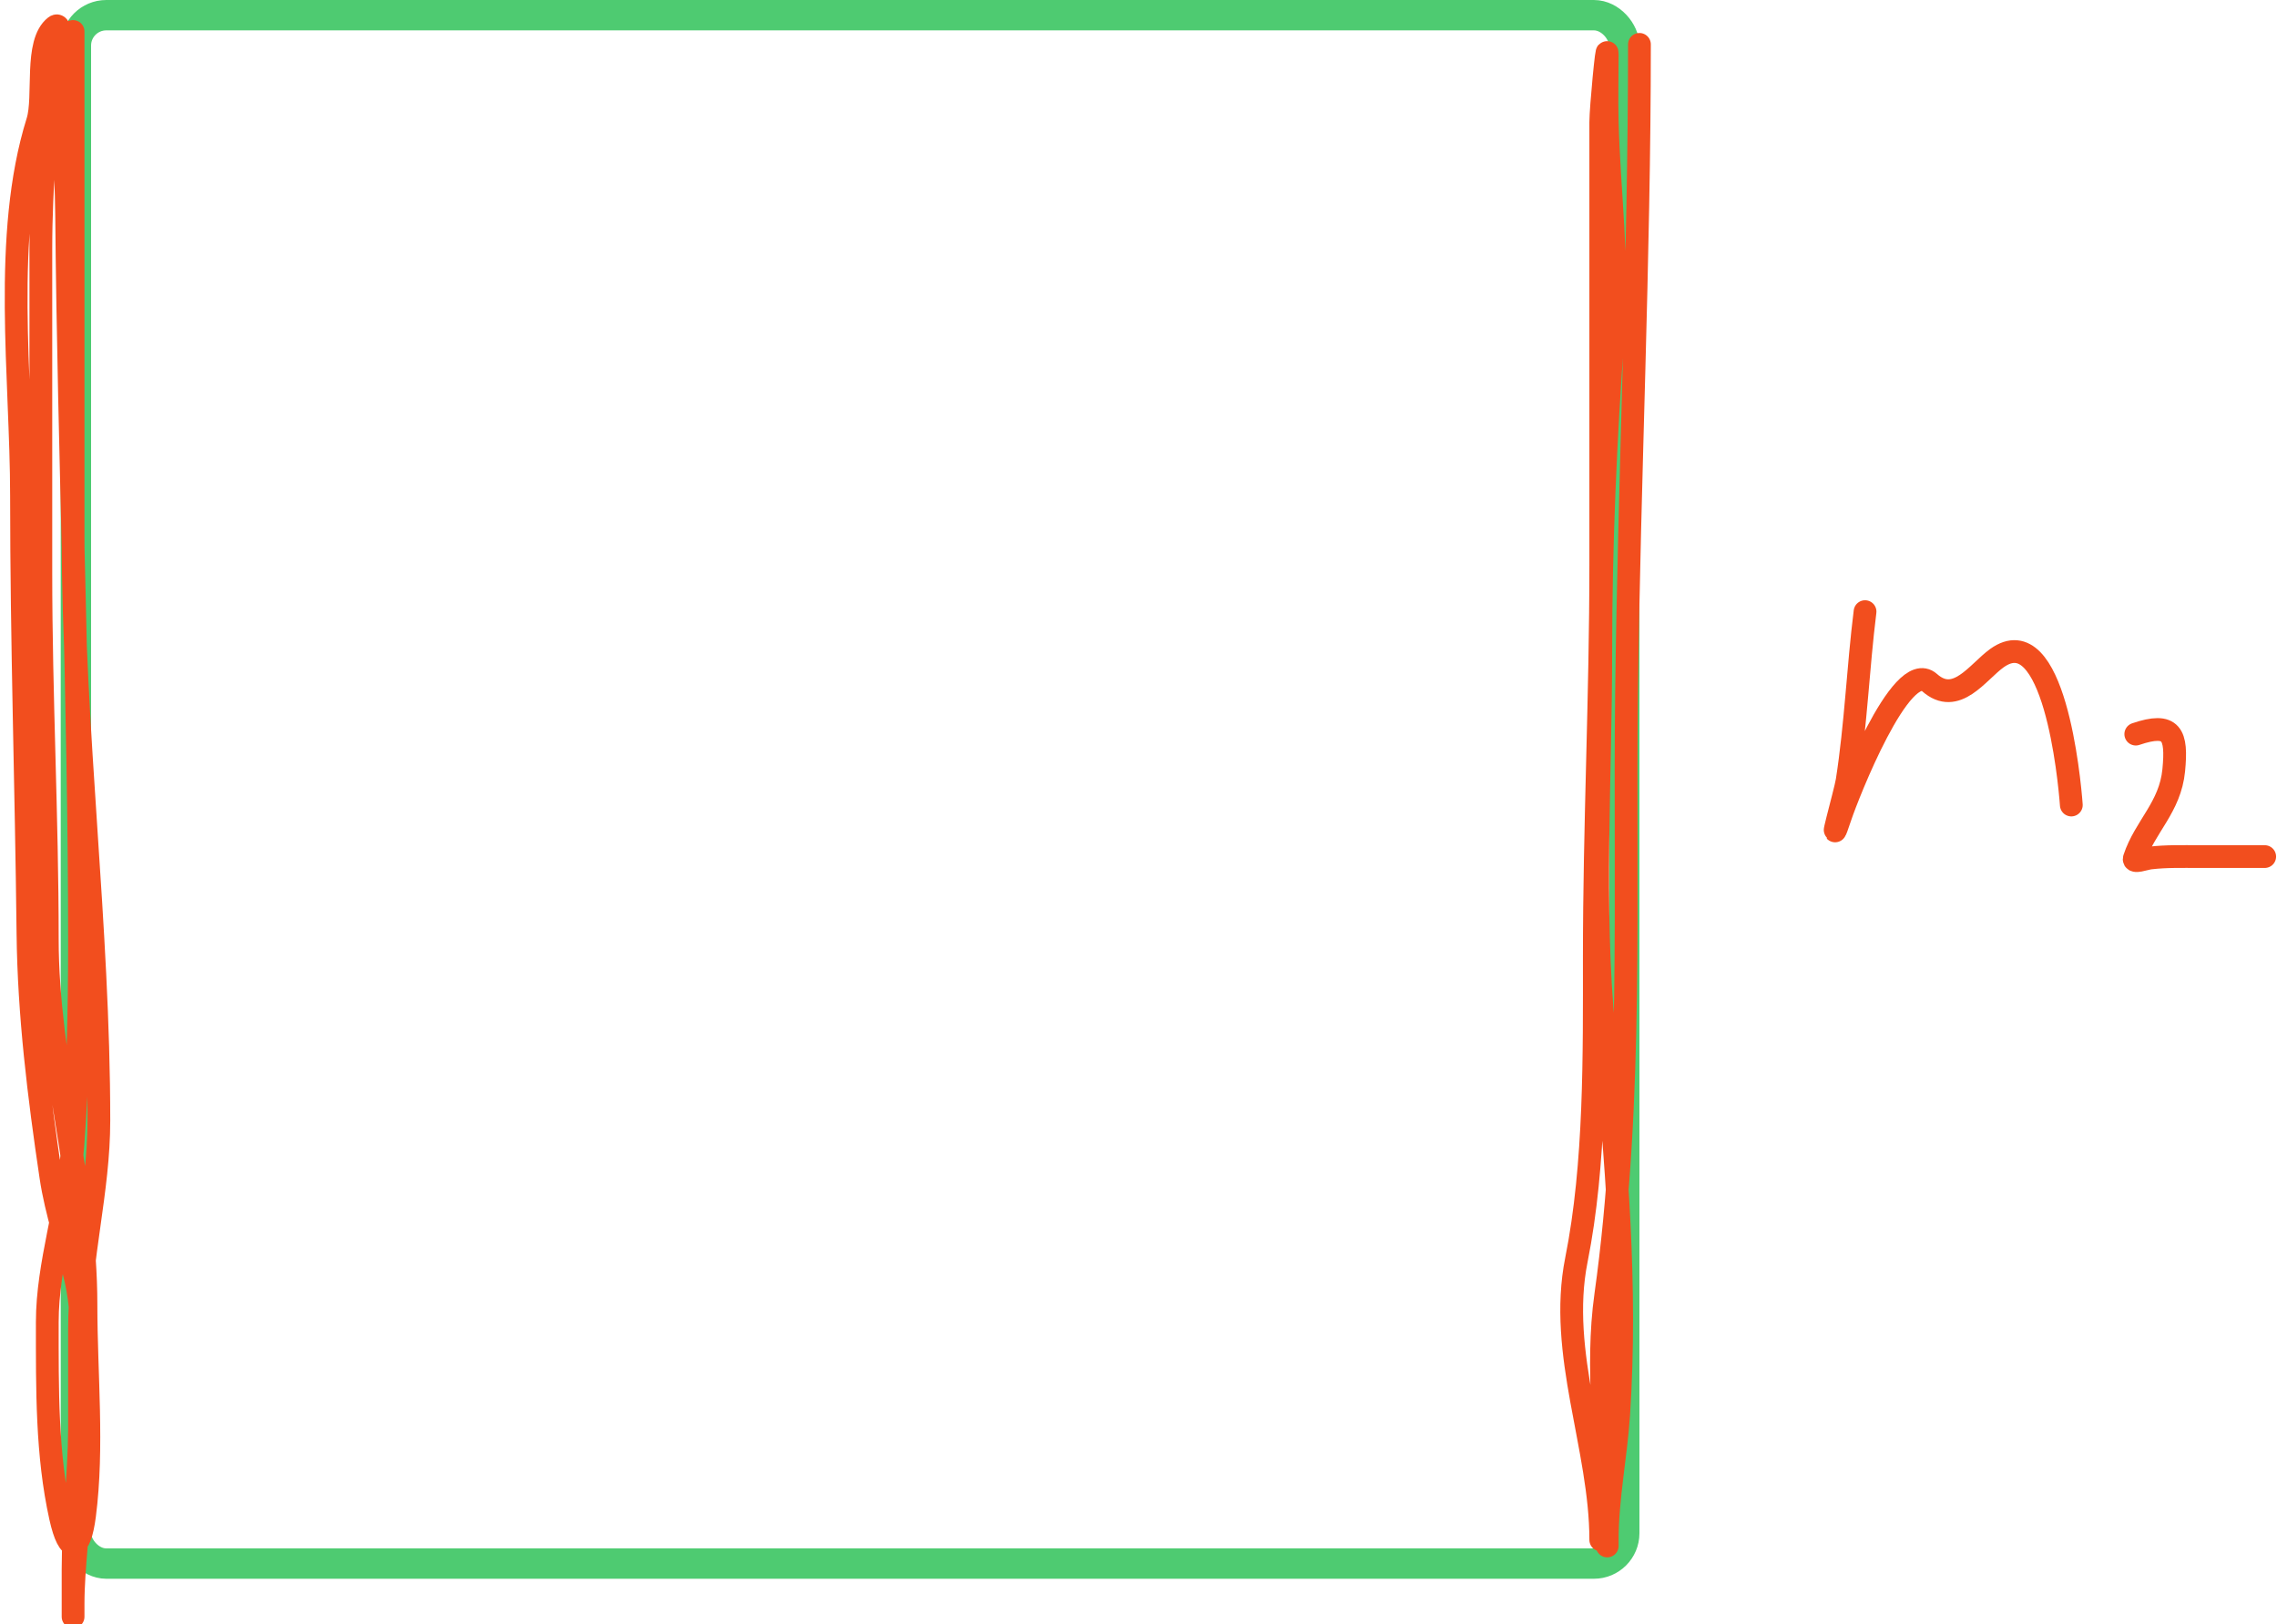 <svg width="300" height="214" viewBox="0 0 300 214" fill="none" xmlns="http://www.w3.org/2000/svg">
<rect x="10" y="2" width="204" height="204" rx="4" stroke="#4ECB71" stroke-width="4"/>
<path d="M216 5.846C216 34.32 214.653 62.937 214.301 91.434C213.98 117.498 215.189 144.783 211.565 170.604C210.186 180.427 211.754 189.952 211.754 199.762C211.754 200.61 211.754 205.6 211.754 202.876C211.754 197.372 212.9 191.864 213.263 186.363C214.375 169.55 212.937 152.555 211.329 135.831C209.748 119.388 210.904 102.475 210.904 85.961C210.904 71.795 211.512 57.823 212.556 43.733C213.245 34.425 211.99 25.267 211.754 16.038C211.678 13.069 211.754 10.09 211.754 7.12C211.754 5.426 210.904 14.292 210.904 16.085C210.904 35.539 210.904 54.994 210.904 74.448C210.904 91.665 210.055 108.791 210.055 126.018C210.055 138.83 210.227 153.324 207.696 165.98C205.224 178.339 210.904 190.689 210.904 202.876" stroke="#F24E1E" stroke-width="3" stroke-linecap="round" stroke-linejoin="round"/>
<path d="M245.724 80.582C244.797 88.001 244.518 95.453 243.365 102.852C243.125 104.394 240.541 113.401 242.516 107.475C243.371 104.91 250.488 86.609 254.217 89.924C257.739 93.055 260.565 88.531 263.087 86.716C270.589 81.314 272.649 102.536 272.901 106.06" stroke="#F24E1E" stroke-width="3" stroke-linecap="round" stroke-linejoin="round"/>
<path d="M281.394 96.718C286.181 95.083 286.854 96.773 286.395 101.483C285.917 106.382 282.612 108.868 281.205 113.09C280.986 113.747 282.593 113.124 283.281 113.043C285.411 112.79 287.557 112.854 289.697 112.854C292.591 112.854 295.485 112.854 298.379 112.854" stroke="#F24E1E" stroke-width="3" stroke-linecap="round" stroke-linejoin="round"/>
<path d="M9.628 4.148C9.628 26.323 9.628 48.498 9.628 70.674C9.628 96.407 13.025 121.929 13.025 147.627C13.025 156.987 10.477 165.658 10.477 175.134C10.477 182.116 10.477 189.099 10.477 196.082C10.477 201.236 9.628 206.224 9.628 211.369C9.628 216.636 9.628 207.604 9.628 206.745C9.628 200.563 10.43 194.501 10.477 188.344C10.525 182.054 11.403 174.858 10.006 168.67C8.967 164.069 7.413 159.8 6.703 155.034C5.123 144.424 3.801 133.699 3.683 122.951C3.472 103.686 2.834 84.564 2.834 65.295C2.834 49.867 0.248 31.06 4.957 15.99C5.968 12.756 4.521 5.625 7.269 3.487C8.193 2.769 7.93 6.669 7.93 6.79C7.93 14.018 8.714 21.182 8.779 28.399C9.064 60.347 10.477 92.213 10.477 124.178C10.477 133.149 10.268 142.134 9.581 151.071C8.994 158.698 6.231 166.578 6.231 174.143C6.231 183.034 6.139 191.635 7.977 199.904C9.102 204.966 10.524 204.424 11.138 199.668C12.301 190.657 11.327 181.007 11.327 171.925C11.327 155.675 6.231 139.891 6.231 123.706C6.231 107.594 5.382 91.635 5.382 75.534C5.382 61.261 5.382 47.029 5.382 32.693C5.382 24.309 6.231 16.765 6.231 8.394" stroke="#F24E1E" stroke-width="3" stroke-linecap="round" stroke-linejoin="round"/>
</svg>
